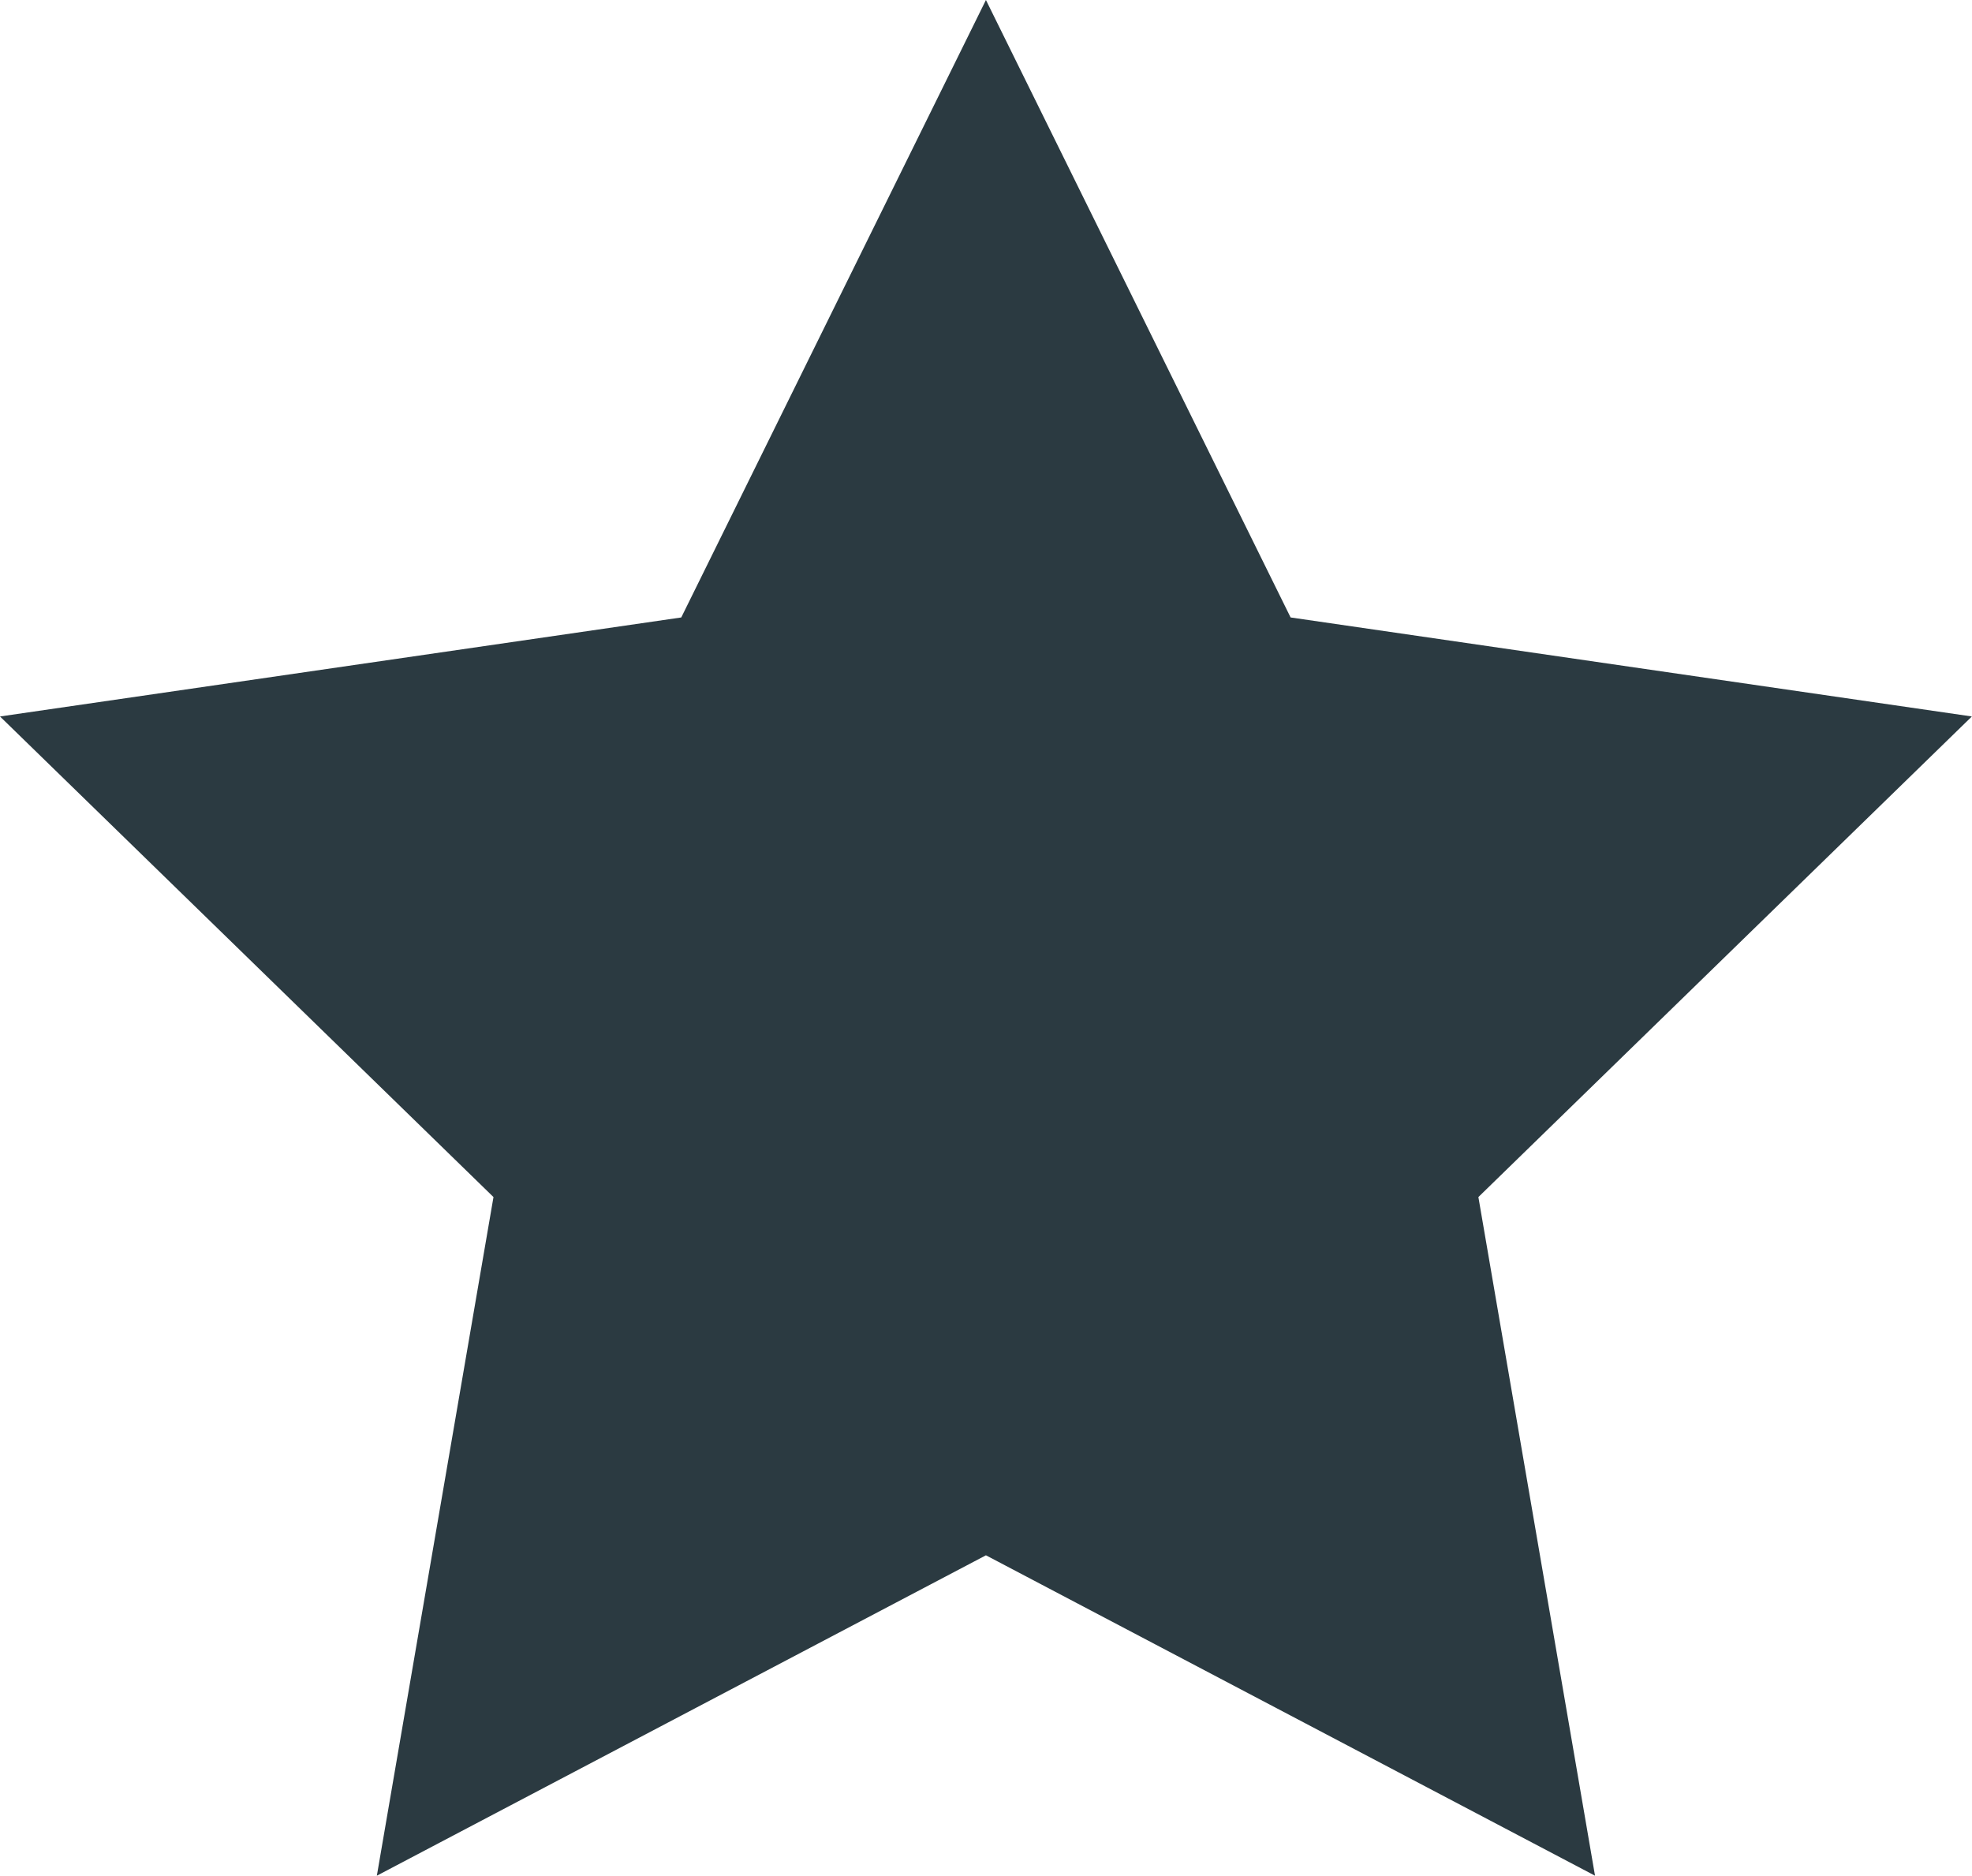 <svg xmlns="http://www.w3.org/2000/svg" width="15.217" height="14.472" viewBox="0 0 15.217 14.472">
  <path id="Star" d="M8,12,3.3,14.472l.9-5.236L.392,5.528l5.257-.764L8,0l2.351,4.764,5.257.764L11.8,9.236l.9,5.236Z" transform="translate(-0.392)" fill="#2b3a41"/>
</svg>
